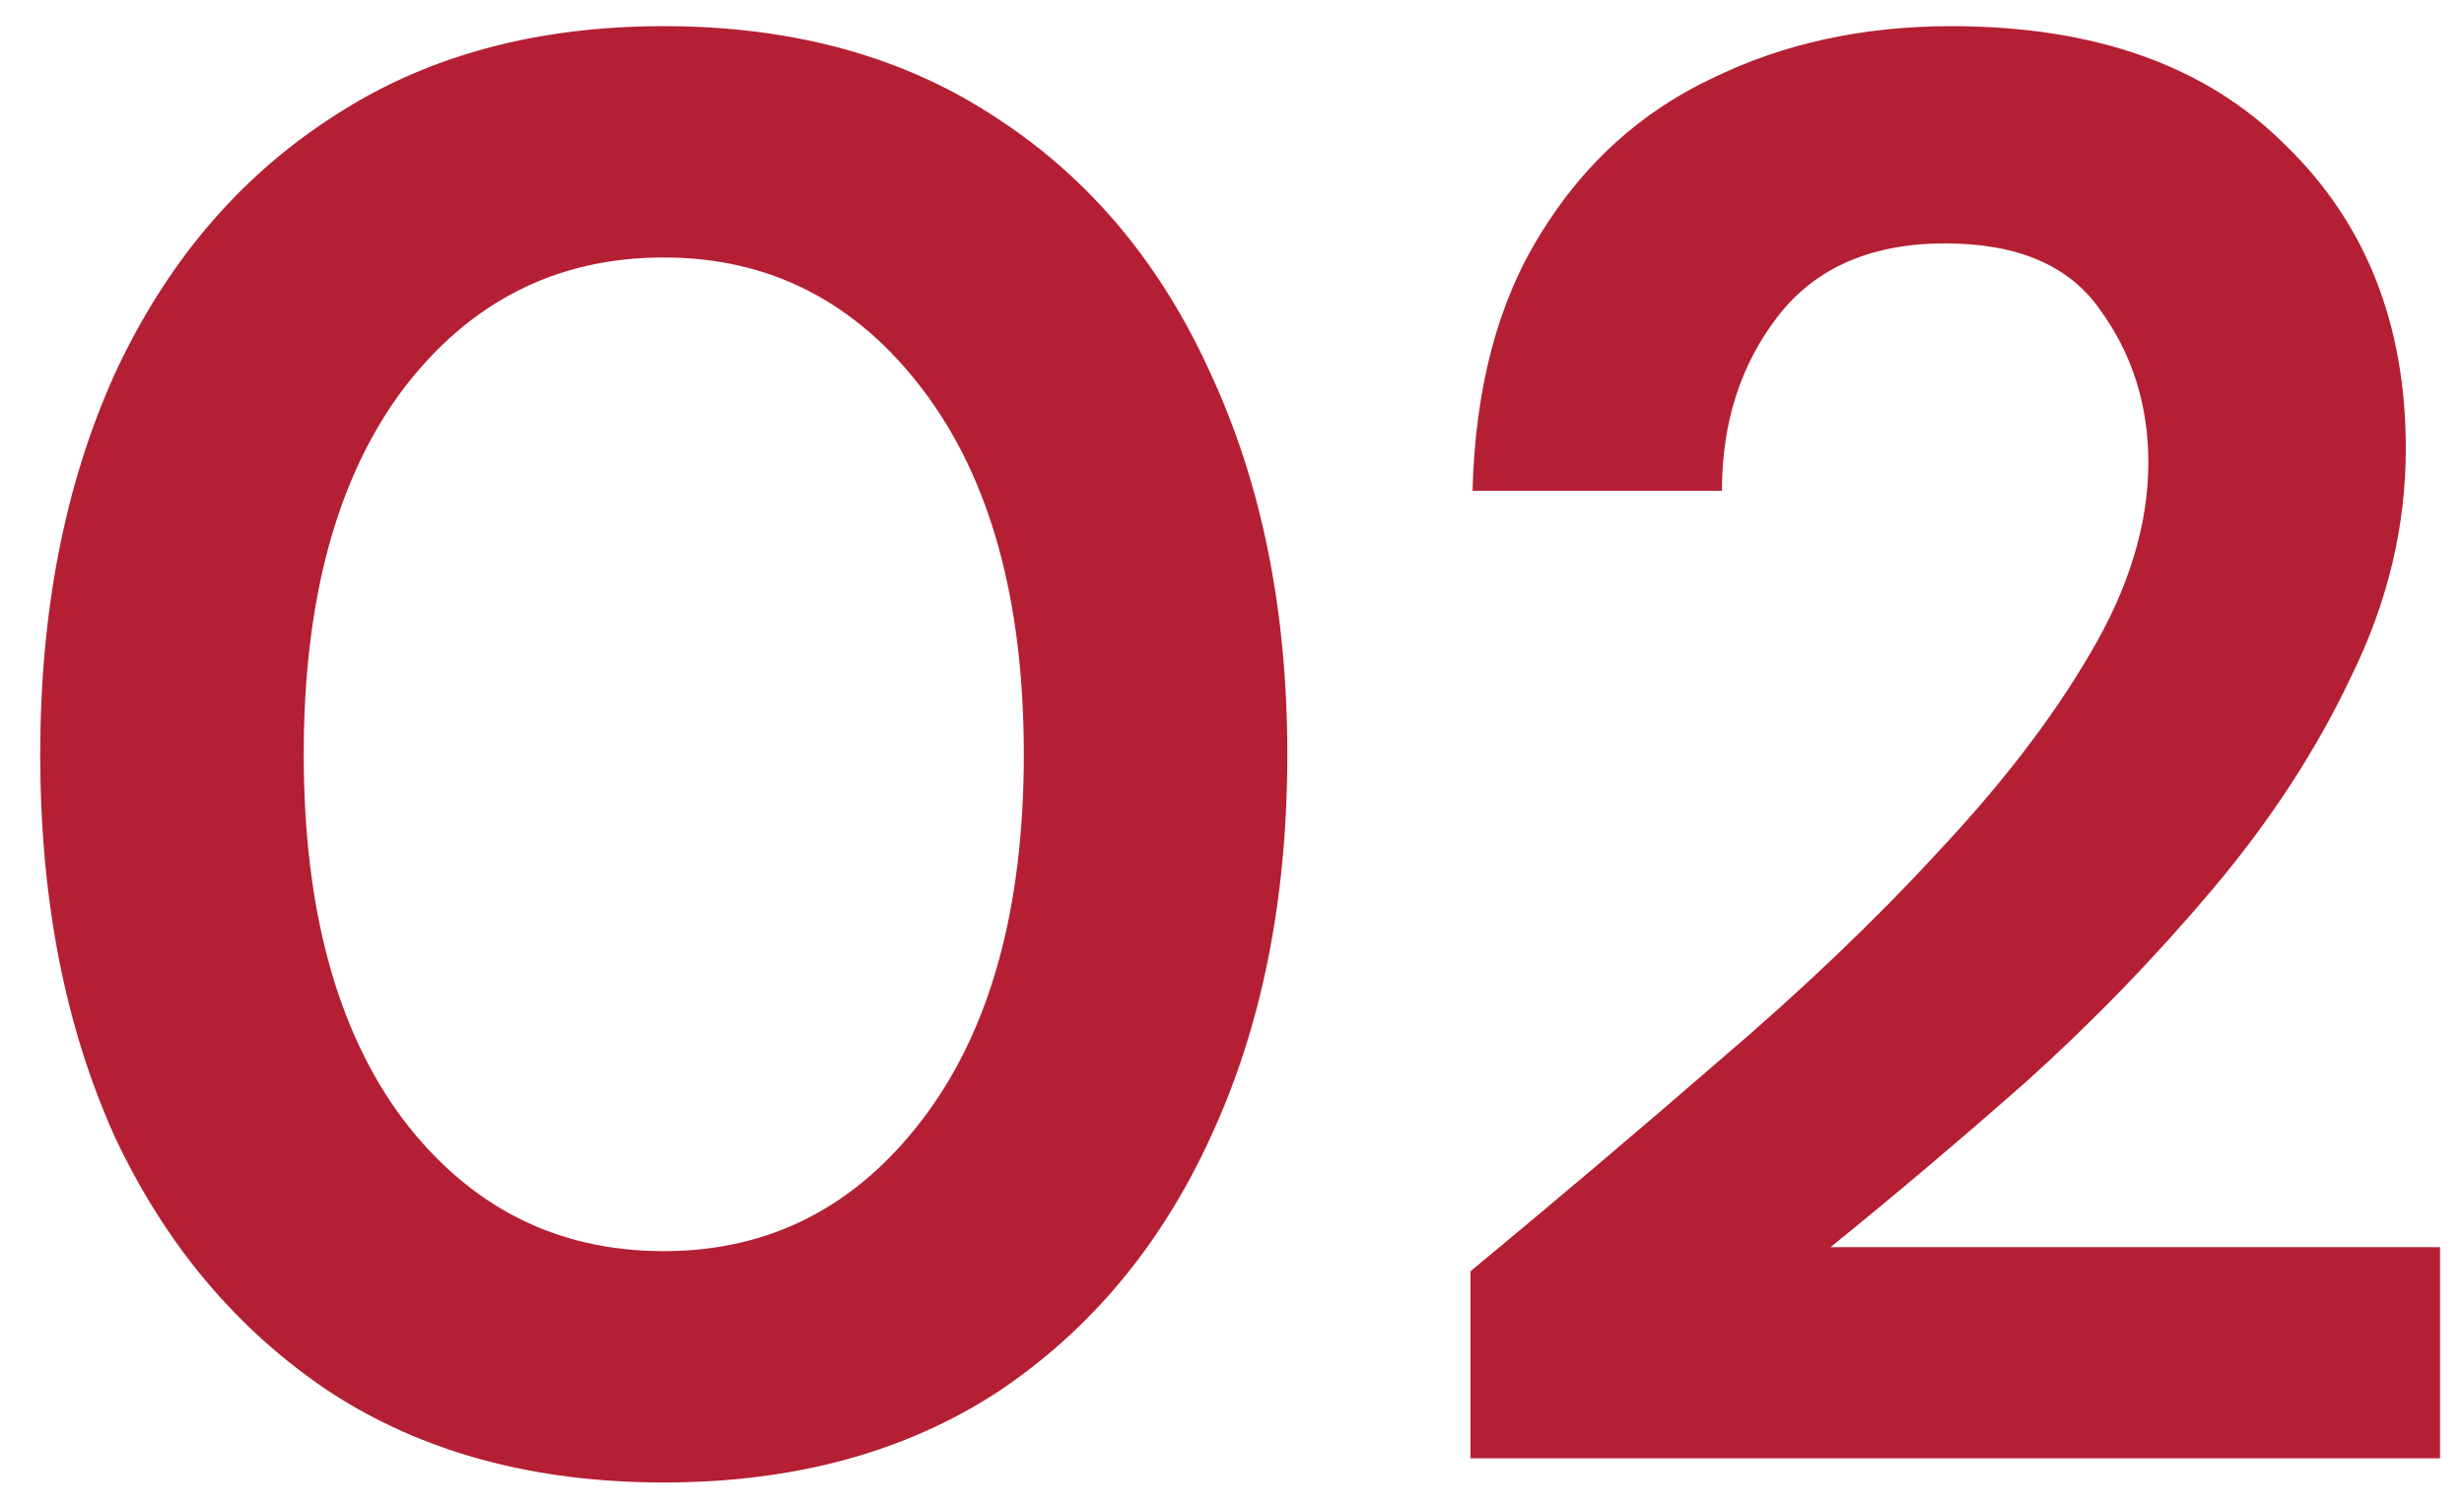 <svg width="49" height="30" viewBox="0 0 49 30" fill="none" xmlns="http://www.w3.org/2000/svg">
<path d="M13.2 29.48C10.613 29.48 8.4 28.88 6.56 27.68C4.72 26.453 3.293 24.76 2.28 22.6C1.293 20.413 0.8 17.88 0.8 15C0.8 12.147 1.293 9.627 2.28 7.44C3.293 5.253 4.72 3.56 6.56 2.36C8.4 1.133 10.613 0.52 13.2 0.52C15.787 0.52 18 1.133 19.84 2.36C21.68 3.56 23.093 5.253 24.08 7.44C25.093 9.627 25.6 12.147 25.6 15C25.6 17.88 25.093 20.413 24.08 22.6C23.093 24.76 21.68 26.453 19.84 27.68C18 28.88 15.787 29.48 13.2 29.48ZM13.2 24.88C15.307 24.88 17.027 24 18.36 22.24C19.693 20.48 20.36 18.067 20.36 15C20.36 11.933 19.693 9.52 18.36 7.76C17.027 6 15.307 5.12 13.2 5.12C11.067 5.12 9.333 6 8 7.76C6.693 9.52 6.04 11.933 6.04 15C6.04 18.067 6.693 20.48 8 22.24C9.333 24 11.067 24.88 13.2 24.88ZM29.243 29V25.28C30.95 23.867 32.603 22.467 34.203 21.08C35.83 19.693 37.27 18.32 38.523 16.96C39.803 15.6 40.816 14.28 41.563 13C42.337 11.693 42.723 10.427 42.723 9.2C42.723 8.053 42.403 7.04 41.763 6.16C41.15 5.28 40.123 4.84 38.683 4.84C37.217 4.84 36.11 5.32 35.363 6.28C34.617 7.24 34.243 8.4 34.243 9.76H29.283C29.337 7.707 29.79 6 30.643 4.64C31.497 3.253 32.63 2.227 34.043 1.56C35.456 0.867 37.043 0.52 38.803 0.52C41.657 0.52 43.87 1.307 45.443 2.88C47.043 4.427 47.843 6.44 47.843 8.92C47.843 10.467 47.483 11.973 46.763 13.44C46.07 14.907 45.15 16.32 44.003 17.68C42.856 19.04 41.617 20.32 40.283 21.52C38.95 22.693 37.657 23.787 36.403 24.8H48.523V29H29.243Z" fill="#B41F33"/>
</svg>
